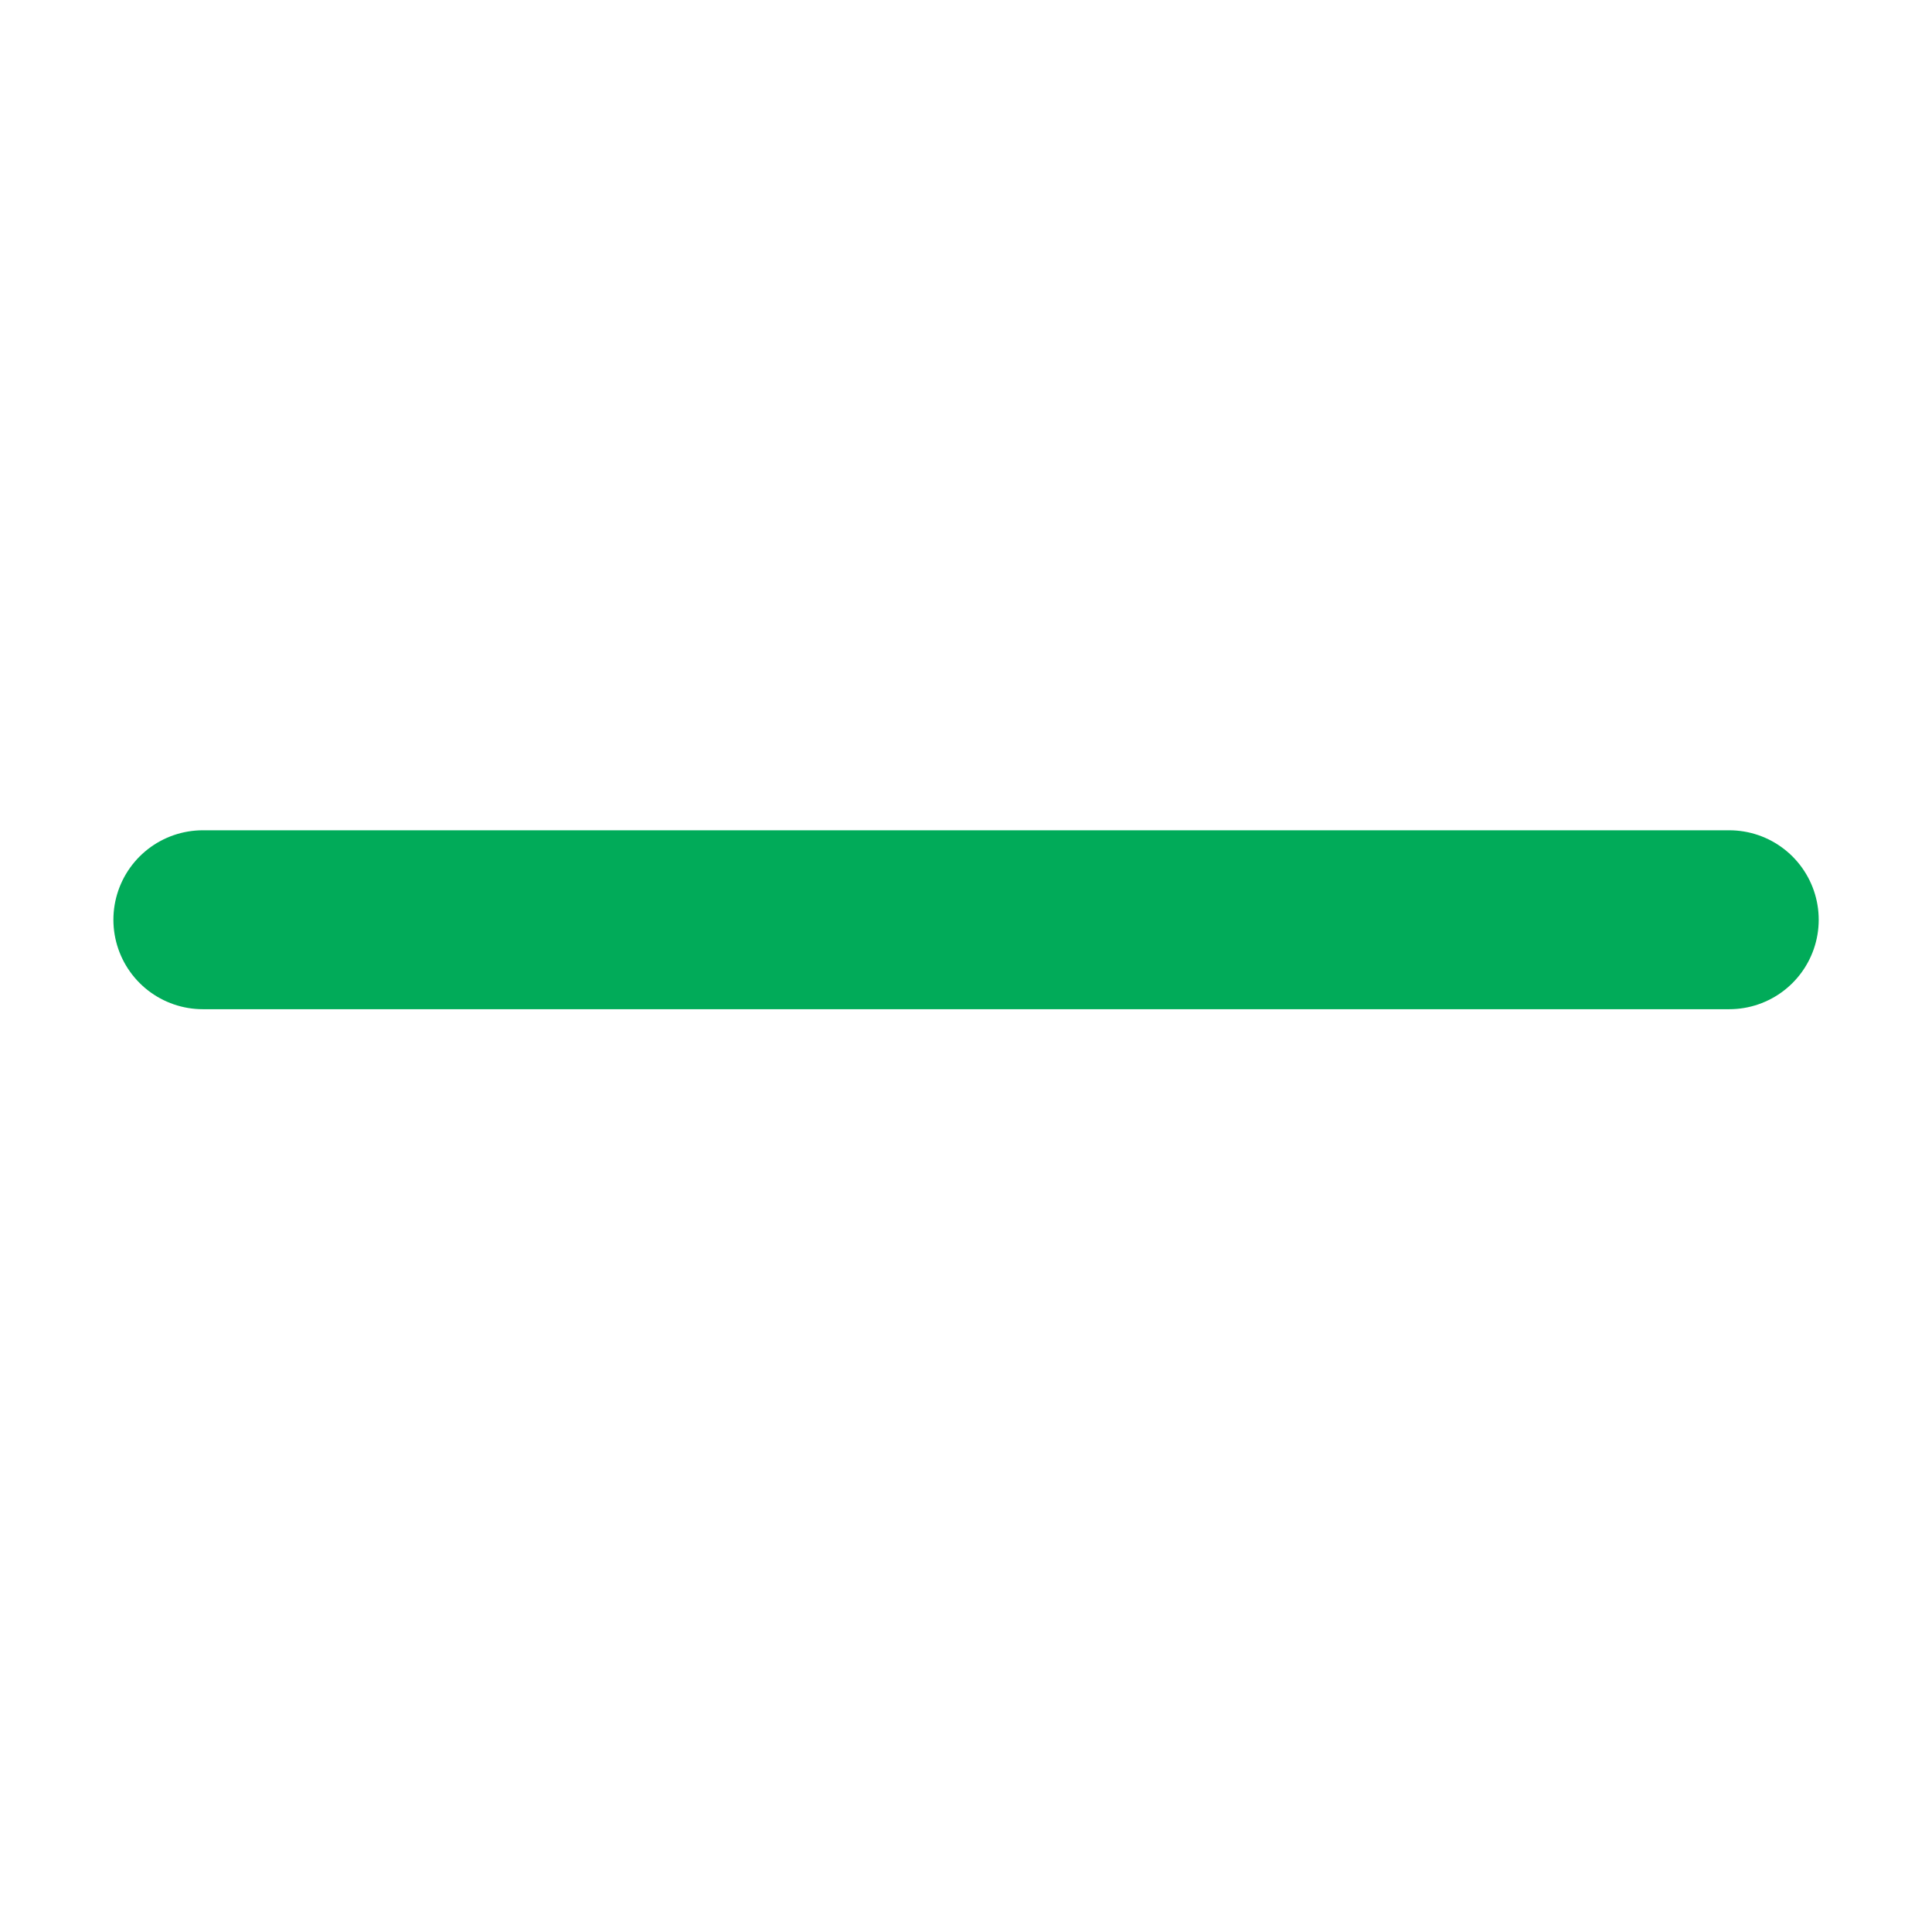 <svg xmlns="http://www.w3.org/2000/svg" width="18" height="18" viewBox="0 0 18 18">
    <path fill="none" fill-rule="evenodd" stroke="#01AB59" stroke-linecap="round" stroke-linejoin="round" stroke-width="1.667" d="M16.111 8.569H1.89"/>
</svg>
